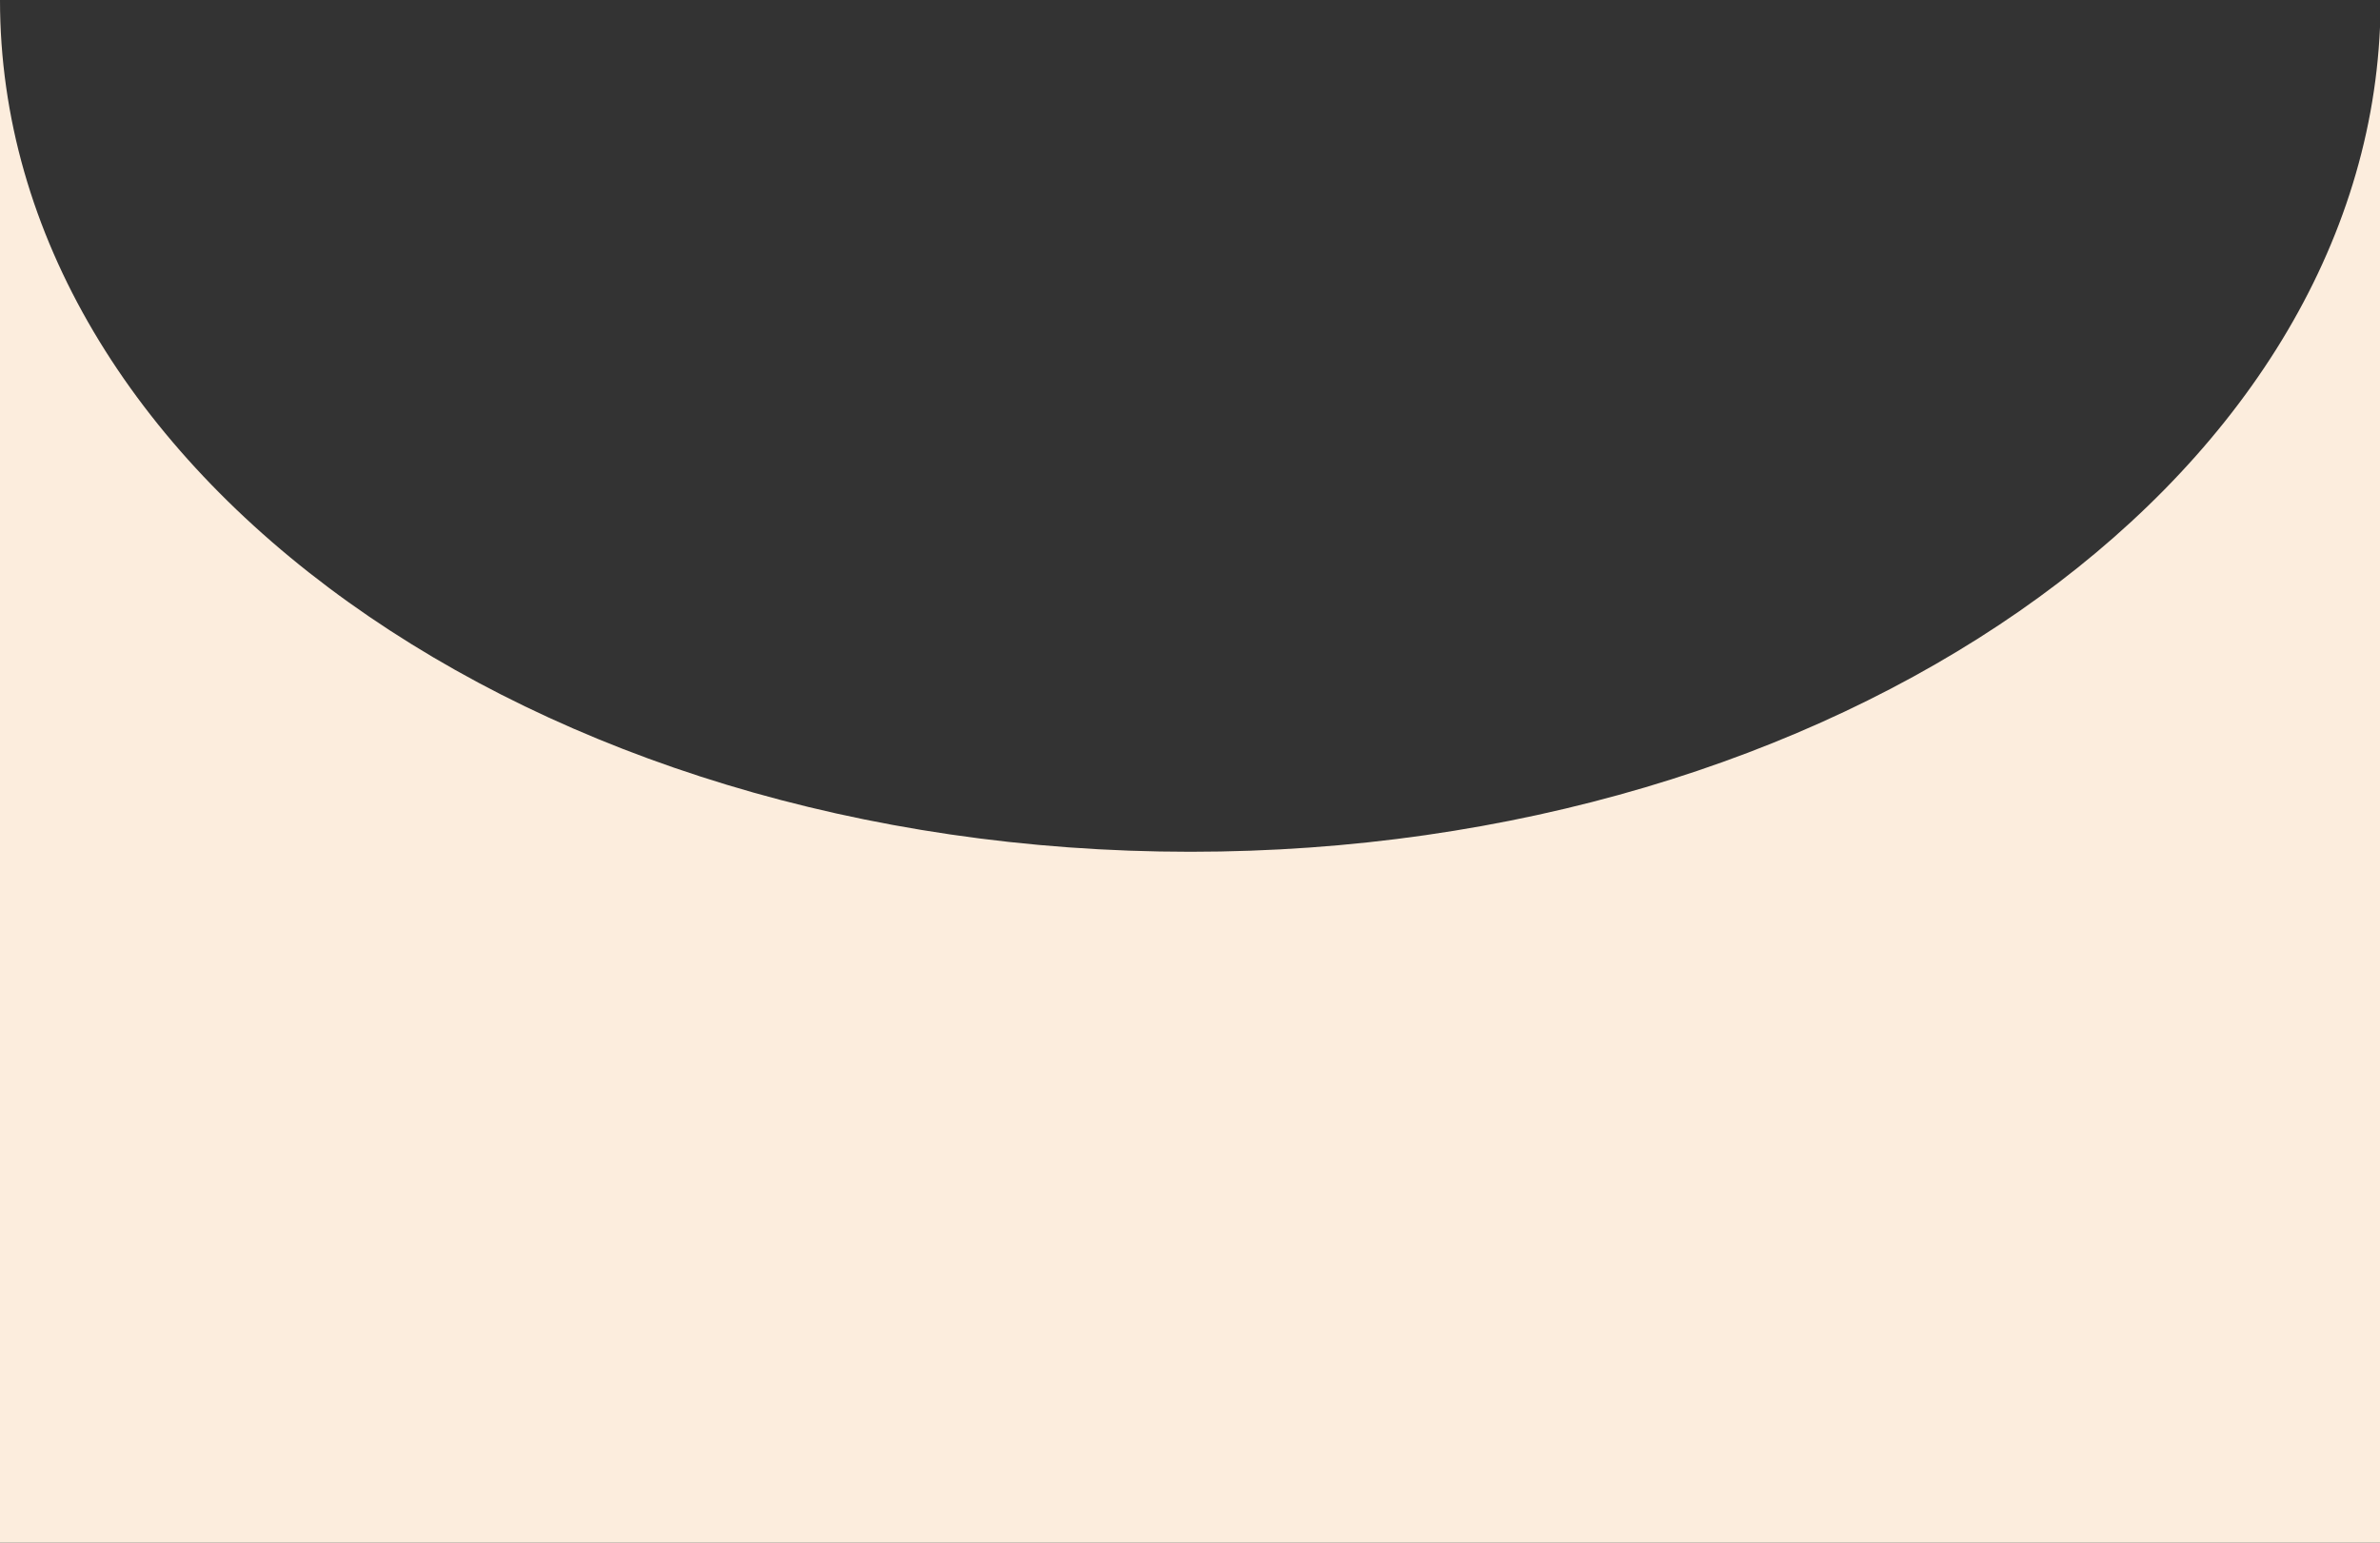 <?xml version="1.0" encoding="UTF-8"?> <svg xmlns="http://www.w3.org/2000/svg" width="1595" height="1034" viewBox="0 0 1595 1034" fill="none"><rect x="0" y="0" width="1595" height="1034" fill="#333333" stroke="none"/><path fill-rule="evenodd" clip-rule="evenodd" d="M1595 1034H0V0C0 315.299 357.143 570.9 797.701 570.9C1229.69 570.9 1581.48 325.141 1595 18.32V1034Z" fill="#FCEDDD"></path></svg> 